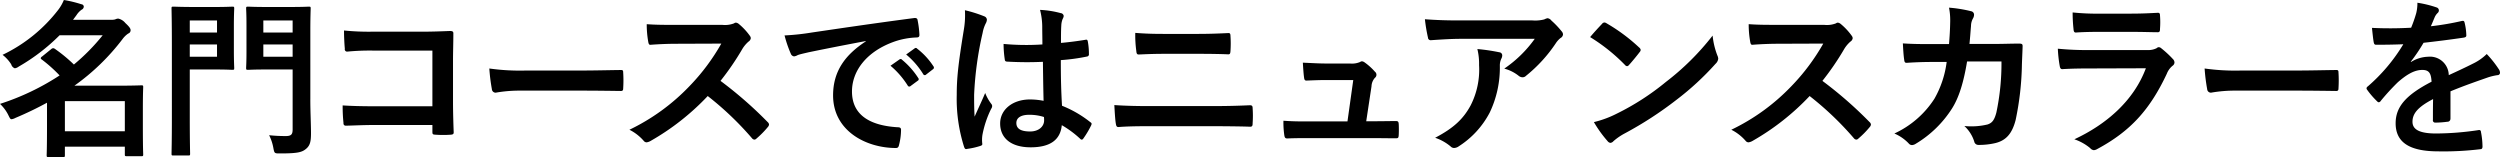 <svg id="レイヤー_1" data-name="レイヤー 1" xmlns="http://www.w3.org/2000/svg" viewBox="0 0 455.172 28.588"><title>s19</title><path d="M10.852,6.418A35.468,35.468,0,0,1,3.41,12.123a1.544,1.544,0,0,1-.713.311,1.035,1.035,0,0,1-.651-0.713A6.656,6.656,0,0,0,.465,9.984,28.058,28.058,0,0,0,10.573,1.829,7.774,7.774,0,0,0,11.627,0,21.848,21.848,0,0,1,14.82.775a0.459,0.459,0,0,1,.435.434,0.644,0.644,0,0,1-.4.559,3.592,3.592,0,0,0-.93.992L13.3,3.6h6.759a2.965,2.965,0,0,0,.9-0.062,1.464,1.464,0,0,1,.558-0.156,2.291,2.291,0,0,1,1.3.807c0.806,0.744.961,1.055,0.961,1.3a0.628,0.628,0,0,1-.434.619,4.258,4.258,0,0,0-1.023.992,40.131,40.131,0,0,1-8.775,8.5h7.968c2.667,0,4.031-.062,4.217-0.062,0.31,0,.341.031,0.341,0.31,0,0.217-.062,1.116-0.062,4V22.7c0,4.341.062,5.209,0.062,5.4,0,0.309-.031.34-0.341,0.34H23.1c-0.341,0-.372-0.03-0.372-0.34V26.7H11.813v1.551c0,0.311-.031.342-0.31,0.342H8.836c-0.31,0-.341-0.031-0.341-0.342,0-.154.063-1.146,0.063-5.488V18.7a62.021,62.021,0,0,1-5.736,2.76,2.125,2.125,0,0,1-.713.248c-0.248,0-.341-0.248-0.62-0.806A7.093,7.093,0,0,0,0,18.914a44.869,44.869,0,0,0,10.852-5.179,26.076,26.076,0,0,0-3.225-2.884A0.48,0.48,0,0,1,7.41,10.6a0.51,0.51,0,0,1,.248-0.31L9.3,8.961a0.676,0.676,0,0,1,.372-0.187,0.731,0.731,0,0,1,.372.155,27.784,27.784,0,0,1,3.41,2.821A36.916,36.916,0,0,0,18.7,6.418H10.852Zm0.962,12v5.487H22.727V18.418H11.813Z"/><path d="M39.295,1.272c1.953,0,2.821-.062,3.007-0.062,0.31,0,.341.031,0.341,0.342,0,0.186-.062,1.146-0.062,3.162V9.24c0,1.984.063,2.945,0.063,3.131,0,0.31-.031.342-0.341,0.342-0.186,0-1.054-.062-3.007-0.062H34.551v8.806c0,4.217.062,6.294,0.062,6.511,0,0.311-.031.342-0.341,0.342h-2.7c-0.31,0-.341-0.031-0.341-0.342,0-.217.061-2.294,0.061-6.511V8.123c0-4.217-.061-6.355-0.061-6.572,0-.311.031-0.342,0.341-0.342,0.217,0,1.364.063,3.6,0.063h4.124ZM34.551,3.721v2.2h4.961v-2.2H34.551Zm4.961,4.371H34.551v2.232h4.961V8.092ZM56.5,18.076c0,2.17.124,4.65,0.124,6.17,0,1.488-.155,2.232-0.9,2.854s-1.519.836-4.744,0.836c-0.992,0-1.023,0-1.209-.992A8.482,8.482,0,0,0,49,24.619a28.867,28.867,0,0,0,3.007.154c0.992,0,1.272-.279,1.272-1.209V12.65H48.534c-2.387,0-3.162.063-3.349,0.063-0.341,0-.372-0.031-0.372-0.342,0-.217.063-0.992,0.063-2.914V4.465c0-1.922-.062-2.7-0.062-2.914,0-.311.031-0.342,0.372-0.342,0.187,0,.962.063,3.349,0.063h4.31c2.387,0,3.194-.062,3.379-0.062,0.311,0,.341.031,0.341,0.342,0,0.186-.062,1.457-0.062,4.061V18.076ZM47.945,3.721v2.2h5.333v-2.2H47.945Zm5.333,6.6V8.092H47.945v2.232h5.333Z"/><path d="M78.726,9.209H67.9a42.7,42.7,0,0,0-4.651.186,0.422,0.422,0,0,1-.465-0.527C62.7,8.03,62.634,6.573,62.634,5.55a44.238,44.238,0,0,0,5.178.218h9.209c1.612,0,3.256-.062,4.9-0.125,0.5,0,.651.125,0.62,0.527,0,1.644-.062,3.256-0.062,4.9V18.48c0,2.263.093,4.743,0.124,5.612,0,0.309-.124.4-0.558,0.434a19.876,19.876,0,0,1-2.729,0c-0.5-.031-0.589-0.062-0.589-0.527v-1.24H68.06c-1.953,0-3.6.094-5.085,0.125a0.4,0.4,0,0,1-.434-0.466,29.316,29.316,0,0,1-.155-3.225c1.457,0.093,3.256.155,5.705,0.155H78.726V9.209Z"/><path d="M94.825,16.5a24.782,24.782,0,0,0-4.558.372,0.682,0.682,0,0,1-.713-0.651,33.7,33.7,0,0,1-.465-3.751,39.9,39.9,0,0,0,6.7.371h9.984c2.356,0,4.744-.062,7.131-0.093,0.465-.03.559,0.062,0.559,0.435a23,23,0,0,1,0,2.914c0,0.372-.124.5-0.559,0.465-2.325-.031-4.62-0.061-6.914-0.061H94.825Z"/><path d="M131.516,4.527a4.554,4.554,0,0,0,2.14-.279A0.514,0.514,0,0,1,134,4.123a1.035,1.035,0,0,1,.527.248,11.35,11.35,0,0,1,2.015,2.171,0.825,0.825,0,0,1,.155.4,0.858,0.858,0,0,1-.4.62,5.666,5.666,0,0,0-1.147,1.364,49,49,0,0,1-3.969,5.8,73.037,73.037,0,0,1,8.588,7.5,0.711,0.711,0,0,1,.248.435,0.769,0.769,0,0,1-.217.466,16.536,16.536,0,0,1-2.077,2.107,0.533,0.533,0,0,1-.372.187,0.635,0.635,0,0,1-.434-0.248,56.46,56.46,0,0,0-8.061-7.689,44.6,44.6,0,0,1-10.418,8.185,1.96,1.96,0,0,1-.713.248,0.692,0.692,0,0,1-.527-0.279,8.493,8.493,0,0,0-2.6-2.015A37.677,37.677,0,0,0,125.5,15.72a38.01,38.01,0,0,0,5.829-7.782l-8,.031c-1.612,0-3.225.062-4.9,0.186-0.248.031-.341-0.186-0.4-0.527a18.023,18.023,0,0,1-.279-3.225c1.674,0.125,3.225.125,5.24,0.125h8.526Z"/><path d="M157.633,7.473c-3.783.713-7.1,1.363-10.418,2.046-1.178.279-1.488,0.341-1.953,0.5a1.818,1.818,0,0,1-.683.248A0.726,0.726,0,0,1,143.99,9.8a21.611,21.611,0,0,1-1.147-3.349,42.722,42.722,0,0,0,4.93-.527c3.814-.559,10.635-1.581,18.634-2.635,0.465-.062.62,0.123,0.651,0.34a17.685,17.685,0,0,1,.341,2.729c0,0.373-.186.466-0.589,0.466a13.807,13.807,0,0,0-3.783.683c-5.271,1.8-7.907,5.426-7.907,9.147,0,4,2.852,6.17,8.248,6.511,0.5,0,.682.124,0.682,0.466a11.041,11.041,0,0,1-.341,2.666c-0.093.465-.217,0.65-0.589,0.65-5.457,0-11.441-3.131-11.441-9.58,0-4.4,2.2-7.379,5.953-9.829V7.473Zm6.139,3.348a0.32,0.32,0,0,1,.465.063,14.266,14.266,0,0,1,2.945,3.318,0.313,0.313,0,0,1-.093.5l-1.3.961a0.324,0.324,0,0,1-.527-0.094,15.394,15.394,0,0,0-3.131-3.6Zm2.759-2.015a0.317,0.317,0,0,1,.465.062,13,13,0,0,1,2.946,3.193,0.359,0.359,0,0,1-.093.559l-1.24.961a0.317,0.317,0,0,1-.527-0.093,14.689,14.689,0,0,0-3.1-3.565Z"/><path d="M179.217,2.977a0.692,0.692,0,0,1,.465.62,1.587,1.587,0,0,1-.217.683,6.256,6.256,0,0,0-.558,1.705,61.547,61.547,0,0,0-1.55,11.285c0,1.24,0,2.667.093,3.969,0.62-1.426,1.271-2.759,1.922-4.309a8.272,8.272,0,0,0,1.085,1.953,0.669,0.669,0,0,1,.186.434,0.9,0.9,0,0,1-.186.5,18.377,18.377,0,0,0-1.582,4.713,5.859,5.859,0,0,0-.031,1.643c0.031,0.217-.093.31-0.372,0.4a13.092,13.092,0,0,1-2.326.527c-0.341.092-.465,0.062-0.62-0.373a28.882,28.882,0,0,1-1.333-9.457c0-2.977.248-5.457,1.272-11.75a15.624,15.624,0,0,0,.217-3.659A24.1,24.1,0,0,1,179.217,2.977Zm10.666,8.278a63.058,63.058,0,0,1-6.387-.03c-0.4,0-.527-0.094-0.558-0.4A18.968,18.968,0,0,1,182.721,8a44.742,44.742,0,0,0,7.069.092c0-1.115-.031-2.107-0.031-3.255a12.773,12.773,0,0,0-.4-3.038,17.257,17.257,0,0,1,3.751.588,0.6,0.6,0,0,1,.558.527,1.331,1.331,0,0,1-.186.527,3.488,3.488,0,0,0-.248,1.086c-0.062,1.054-.062,1.859-0.062,3.286,1.457-.124,3.069-0.341,4.4-0.558,0.372-.094.434,0.03,0.5,0.371a12.4,12.4,0,0,1,.186,2.2,0.4,0.4,0,0,1-.341.466,35.215,35.215,0,0,1-4.775.651c0,3.473.063,5.643,0.217,8.309A20.317,20.317,0,0,1,198.5,22.23c0.279,0.187.31,0.279,0.155,0.621a16.751,16.751,0,0,1-1.427,2.387,0.372,0.372,0,0,1-.279.187,0.424,0.424,0,0,1-.279-0.155,18.484,18.484,0,0,0-3.349-2.48c-0.248,2.6-2.016,4.031-5.674,4.031-3.566,0-5.55-1.675-5.55-4.342,0-2.542,2.295-4.371,5.426-4.371a12.925,12.925,0,0,1,2.48.248C189.945,15.968,189.914,13.705,189.883,11.255ZM187.372,20.9c-1.458,0-2.326.526-2.326,1.488s0.682,1.55,2.511,1.55c1.551,0,2.543-.9,2.543-2.016a4.327,4.327,0,0,0-.031-0.62A8.617,8.617,0,0,0,187.372,20.9Z"/><path d="M209.21,22.975c-2.015,0-4.062.031-5.581,0.156-0.31,0-.4-0.187-0.465-0.59-0.124-.713-0.185-1.768-0.279-3.41,2.233,0.154,4.465.186,6.418,0.186H220.59c3.441,0,5.55-.093,6.976-0.154,0.4,0,.5.154,0.5,0.558a19.581,19.581,0,0,1,0,2.7c0,0.466-.062.651-0.465,0.651-1.488-.062-4.682-0.094-6.79-0.094h-11.6ZM212.063,9.8c-1.954,0-3.318.062-4.744,0.124-0.31,0-.4-0.186-0.434-0.651a20.92,20.92,0,0,1-.186-3.286c1.953,0.154,3.41.186,5.27,0.186h6.14c2.387,0,4.248-.093,5.581-0.154,0.248,0,.341.154,0.341,0.526a20.5,20.5,0,0,1,0,2.76c-0.031.435-.093,0.589-0.4,0.589C222.171,9.828,220.187,9.8,218.2,9.8h-6.139Z"/><path d="M250.2,22.076c1.24,0,2.6-.031,3.783-0.031,0.527-.031.651,0.063,0.682,0.559,0.031,0.589.031,1.363,0,1.953s-0.124.62-.589,0.62c-1.4,0-2.884-.031-4.31-0.031h-11.41c-1.271,0-2.481,0-4,.062-0.341,0-.465-0.154-0.527-0.619a15.871,15.871,0,0,1-.155-2.606c1.768,0.125,2.915.125,4.465,0.125h7.193l1.055-7.535h-4.992c-1.209,0-2.6.063-3.411,0.094-0.372.031-.5-0.062-0.558-0.59-0.093-.65-0.155-1.643-0.217-2.666,2.077,0.093,3.007.154,4.31,0.154H245.8a3.768,3.768,0,0,0,1.83-.278,0.578,0.578,0,0,1,.341-0.124,0.981,0.981,0,0,1,.465.185,10.728,10.728,0,0,1,1.892,1.705,0.7,0.7,0,0,1,0,1.117,2.458,2.458,0,0,0-.62,1.55l-0.961,6.357H250.2Z"/><path d="M266.037,7.069c-1.768,0-3.659.124-5.488,0.248a0.484,0.484,0,0,1-.558-0.466,28.954,28.954,0,0,1-.559-3.348c2.108,0.154,3.814.217,6.294,0.217h13.3a6.566,6.566,0,0,0,2.14-.186,2.256,2.256,0,0,1,.589-0.218,1.056,1.056,0,0,1,.713.434,15.917,15.917,0,0,1,1.86,1.953,0.9,0.9,0,0,1,.248.559,0.807,0.807,0,0,1-.434.65,3.861,3.861,0,0,0-.837.9,26.363,26.363,0,0,1-5.457,5.983,0.892,0.892,0,0,1-.651.279,1.208,1.208,0,0,1-.744-0.31,7.146,7.146,0,0,0-2.573-1.271,22.053,22.053,0,0,0,5.55-5.426H266.037Zm1.736,12.093a14.342,14.342,0,0,0,1.52-7.318,11.208,11.208,0,0,0-.311-2.914,34.324,34.324,0,0,1,4,.589,0.565,0.565,0,0,1,.527.589,1.266,1.266,0,0,1-.155.559,2.84,2.84,0,0,0-.279,1.271,18.95,18.95,0,0,1-1.829,8.526,16.139,16.139,0,0,1-5.643,6.17,1.555,1.555,0,0,1-.868.309,0.874,0.874,0,0,1-.62-0.278,8.708,8.708,0,0,0-2.822-1.581C264.673,23.316,266.44,21.643,267.773,19.162Z"/><path d="M291.684,4.341a0.58,0.58,0,0,1,.434-0.248,0.818,0.818,0,0,1,.4.155,32.321,32.321,0,0,1,5.922,4.4,0.711,0.711,0,0,1,.279.434,0.669,0.669,0,0,1-.186.4c-0.465.619-1.488,1.859-1.923,2.324a0.592,0.592,0,0,1-.372.248,0.642,0.642,0,0,1-.4-0.248,32.8,32.8,0,0,0-6.325-5.053C290.2,5.922,291.095,4.961,291.684,4.341Zm2.7,16.34a45.906,45.906,0,0,0,8.93-5.767,46.62,46.62,0,0,0,8.5-8.434,13.814,13.814,0,0,0,.868,3.627,1.519,1.519,0,0,1,.155.59,1.515,1.515,0,0,1-.5.93A50.738,50.738,0,0,1,305.2,18.2a66.594,66.594,0,0,1-9.364,6.077,10.809,10.809,0,0,0-2.078,1.426,0.855,0.855,0,0,1-.558.311,0.8,0.8,0,0,1-.527-0.341A21.446,21.446,0,0,1,290.2,22.23,18.651,18.651,0,0,0,294.381,20.681Z"/><path d="M332.142,4.527a4.551,4.551,0,0,0,2.139-.279,0.515,0.515,0,0,1,.341-0.125,1.033,1.033,0,0,1,.527.248,11.315,11.315,0,0,1,2.015,2.171,0.826,0.826,0,0,1,.155.4,0.858,0.858,0,0,1-.4.62,5.675,5.675,0,0,0-1.147,1.364,48.955,48.955,0,0,1-3.969,5.8,73.045,73.045,0,0,1,8.588,7.5,0.709,0.709,0,0,1,.248.435,0.767,0.767,0,0,1-.217.466,16.576,16.576,0,0,1-2.077,2.107,0.533,0.533,0,0,1-.372.187,0.637,0.637,0,0,1-.435-0.248,56.434,56.434,0,0,0-8.061-7.689,44.59,44.59,0,0,1-10.418,8.185,1.961,1.961,0,0,1-.713.248,0.693,0.693,0,0,1-.527-0.279,8.482,8.482,0,0,0-2.6-2.015,37.67,37.67,0,0,0,10.914-7.907,38.014,38.014,0,0,0,5.829-7.782l-8,.031c-1.612,0-3.225.062-4.9,0.186-0.248.031-.341-0.186-0.4-0.527a18.075,18.075,0,0,1-.279-3.225c1.674,0.125,3.225.125,5.24,0.125h8.527Z"/><path d="M354.855,8.03c0.124-1.519.187-2.511,0.217-4.186a11.9,11.9,0,0,0-.217-2.45,24.374,24.374,0,0,1,4.031.652,0.639,0.639,0,0,1,.527.65,1.4,1.4,0,0,1-.155.59,2.882,2.882,0,0,0-.4,1.457c-0.093.992-.124,1.736-0.279,3.256h4.713c1.427,0,2.884-.062,4.31-0.062,0.5,0,.651.093,0.651,0.434,0,0.4-.062,1.643-0.124,3.287a52.844,52.844,0,0,1-1.147,10.2c-0.62,2.387-1.674,3.689-3.659,4.185a13.134,13.134,0,0,1-3.132.341,0.754,0.754,0,0,1-.744-0.62,6.489,6.489,0,0,0-1.8-2.821,12.661,12.661,0,0,0,4.217-.279c0.837-.278,1.24-0.774,1.612-2.171a43.437,43.437,0,0,0,.93-9.3h-6.263c-0.62,3.752-1.457,6.542-2.76,8.588a19.979,19.979,0,0,1-6.573,6.388,1.41,1.41,0,0,1-.713.248,0.8,0.8,0,0,1-.589-0.31,7.9,7.9,0,0,0-2.6-1.8,17.269,17.269,0,0,0,7.287-6.325,18.072,18.072,0,0,0,2.232-6.7H351.63c-1.519,0-3.007.062-4.465,0.155-0.31.031-.434-0.155-0.465-0.527-0.124-.744-0.186-1.86-0.248-3.008,1.953,0.124,3.349.124,5.147,0.124h3.255Z"/><path d="M380.126,12.465c-1.55,0-3.1.03-4.651,0.123-0.279,0-.4-0.186-0.465-0.589a23.444,23.444,0,0,1-.341-3.132,54.741,54.741,0,0,0,5.705.248h10.635a3.407,3.407,0,0,0,1.643-.341,0.667,0.667,0,0,1,.4-0.187,0.8,0.8,0,0,1,.465.218,18.244,18.244,0,0,1,2.078,1.923,0.913,0.913,0,0,1,.31.65,0.75,0.75,0,0,1-.341.59,3.549,3.549,0,0,0-1.054,1.457c-3.1,6.6-6.666,10.48-12.65,13.7a1.492,1.492,0,0,1-.62.218,1.013,1.013,0,0,1-.682-0.373,9.065,9.065,0,0,0-2.884-1.611c5.736-2.667,10.79-6.945,13.022-12.93ZM382.2,5.8c-1.4,0-2.946.031-4.248,0.124-0.31,0-.4-0.186-0.434-0.682a26.967,26.967,0,0,1-.155-2.976,42.831,42.831,0,0,0,5.085.217h5.581c2.015,0,3.658-.094,4.868-0.155,0.279,0,.372.155,0.372,0.5a15.752,15.752,0,0,1,0,2.419c0,0.527-.093.65-0.558,0.619-1.024,0-2.481-.062-4.372-0.062H382.2Z"/><path d="M407.127,16.5a24.785,24.785,0,0,0-4.558.372,0.682,0.682,0,0,1-.713-0.651,33.728,33.728,0,0,1-.465-3.751,39.9,39.9,0,0,0,6.7.371h9.984c2.356,0,4.744-.062,7.131-0.093,0.465-.03.559,0.062,0.559,0.435a23.037,23.037,0,0,1,0,2.914c0,0.372-.124.5-0.559,0.465-2.325-.031-4.62-0.061-6.914-0.061H407.127Z"/><path d="M446.149,21.611a0.544,0.544,0,0,1-.589.558,16.849,16.849,0,0,1-2.2.155,0.406,0.406,0,0,1-.4-0.5c0-1.116,0-2.666.031-3.783-2.76,1.427-3.752,2.636-3.752,4.124,0,1.3,1.055,2.14,4.31,2.14a53.019,53.019,0,0,0,7.72-.62,0.33,0.33,0,0,1,.435.341,13.9,13.9,0,0,1,.279,2.543c0.031,0.371-.093.589-0.341,0.589a55.181,55.181,0,0,1-7.689.4c-5.085,0-7.782-1.52-7.782-5.116,0-2.977,1.86-5.147,6.542-7.565-0.093-1.582-.465-2.2-1.86-2.14-1.457.062-2.853,0.992-4.278,2.233a41.715,41.715,0,0,0-3.1,3.38,0.556,0.556,0,0,1-.372.279,0.622,0.622,0,0,1-.341-0.217,14.8,14.8,0,0,1-1.767-2.047,0.5,0.5,0,0,1-.124-0.279,0.431,0.431,0,0,1,.217-0.341,31.7,31.7,0,0,0,6.48-7.689c-1.457.061-3.132,0.093-4.961,0.093-0.279,0-.372-0.154-0.435-0.5-0.093-.5-0.217-1.643-0.31-2.573a68.365,68.365,0,0,0,7.131-.031,23.891,23.891,0,0,0,.931-2.667A7.541,7.541,0,0,0,440.134.5a19.6,19.6,0,0,1,3.535.868,0.556,0.556,0,0,1,.372.526,0.6,0.6,0,0,1-.217.466,2.429,2.429,0,0,0-.527.744c-0.186.434-.341,0.837-0.713,1.675a49.954,49.954,0,0,0,5.643-.962c0.341-.062.434,0.031,0.5,0.31a10.475,10.475,0,0,1,.31,2.232c0.031,0.311-.093.435-0.527,0.5-2.326.342-4.992,0.683-7.255,0.931a32.126,32.126,0,0,1-2.325,3.442l0.031,0.061a6.167,6.167,0,0,1,3.1-.962,3.424,3.424,0,0,1,3.783,3.35c1.209-.559,2.976-1.365,4.558-2.171a9.3,9.3,0,0,0,2.356-1.675,19.175,19.175,0,0,1,2.171,2.729,1.23,1.23,0,0,1,.248.683,0.45,0.45,0,0,1-.465.435,9.918,9.918,0,0,0-1.891.465c-2.016.713-4.031,1.395-6.666,2.48v4.992Z"/></svg>